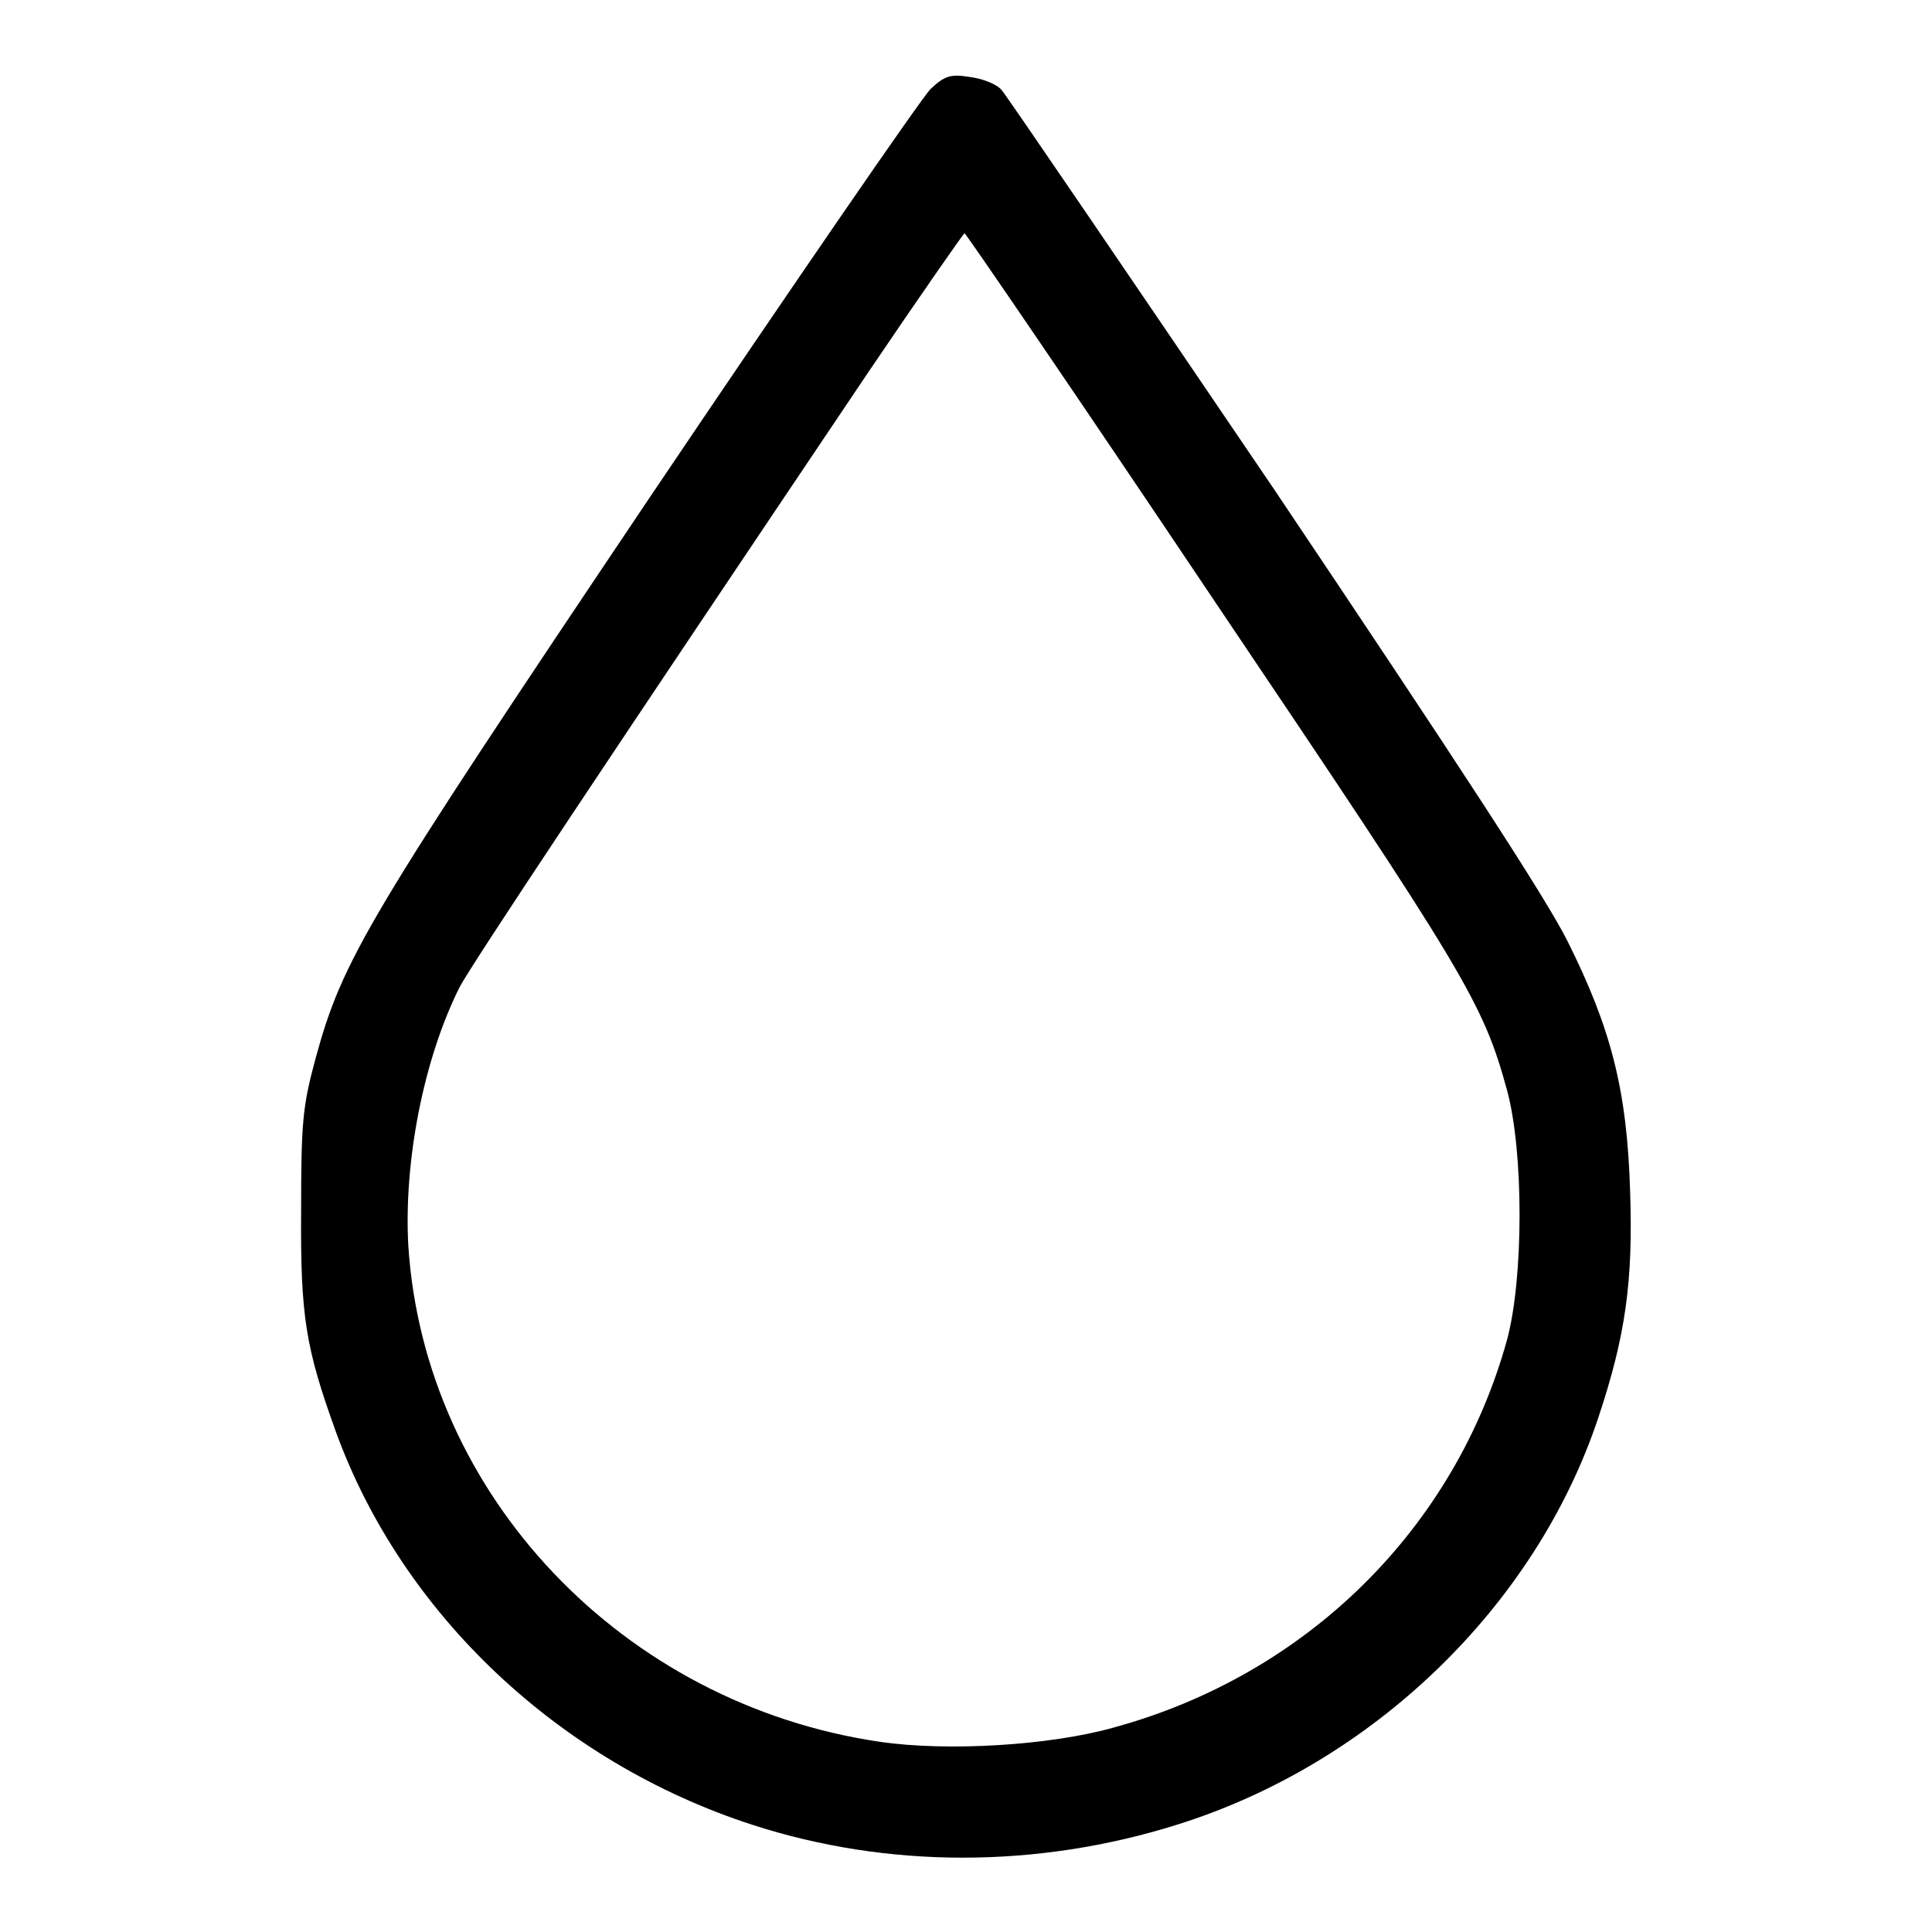 <?xml version="1.0" encoding="utf-8"?>
<!-- Svg Vector Icons : http://www.onlinewebfonts.com/icon -->
<!DOCTYPE svg PUBLIC "-//W3C//DTD SVG 1.1//EN" "http://www.w3.org/Graphics/SVG/1.1/DTD/svg11.dtd">
<svg version="1.1" xmlns="http://www.w3.org/2000/svg" xmlns:xlink="http://www.w3.org/1999/xlink" x="0px" y="0px" viewBox="0 0 256 256" enable-background="new 0 0 256 256" xml:space="preserve">
<g><g><g><path fill="#000000" d="M123.3,11.8c-1.2,1.2-18,25.6-37.4,54.4c-37.4,55.7-40.5,60.9-44.1,74.1c-1.7,6.3-1.9,8.4-1.9,20.1c-0.1,14.1,0.6,18.2,4.6,29.3c8.8,24.2,29.6,43.8,55.2,52.1c17.9,5.8,37.7,5.8,56.2,0c26-8.1,47.6-29,55.9-54c3.6-10.8,4.6-18,4.2-29.9c-0.4-13.4-2.5-21.6-8.3-33.2c-2.9-5.8-14.8-24-38.9-59.9c-19.2-28.3-35.4-52.1-36.1-52.9s-2.6-1.5-4.2-1.7C126,9.8,125.2,10,123.3,11.8z M160.7,79.3c33.6,49.9,35.8,53.5,39,65.2c2.2,8.1,2.2,24.8,0,33c-6.9,25-26.5,44.4-52.1,51.4c-8.5,2.4-22.1,3.2-31,1.9c-34.1-5-60.4-32.7-62.5-65.8c-0.6-11.1,2-24.6,6.8-34.2c1.7-3.2,19.8-30.4,54.1-81.4c6.9-10.2,12.7-18.5,12.8-18.5C127.9,30.8,142.8,52.6,160.7,79.3z"/></g></g></g>
</svg>